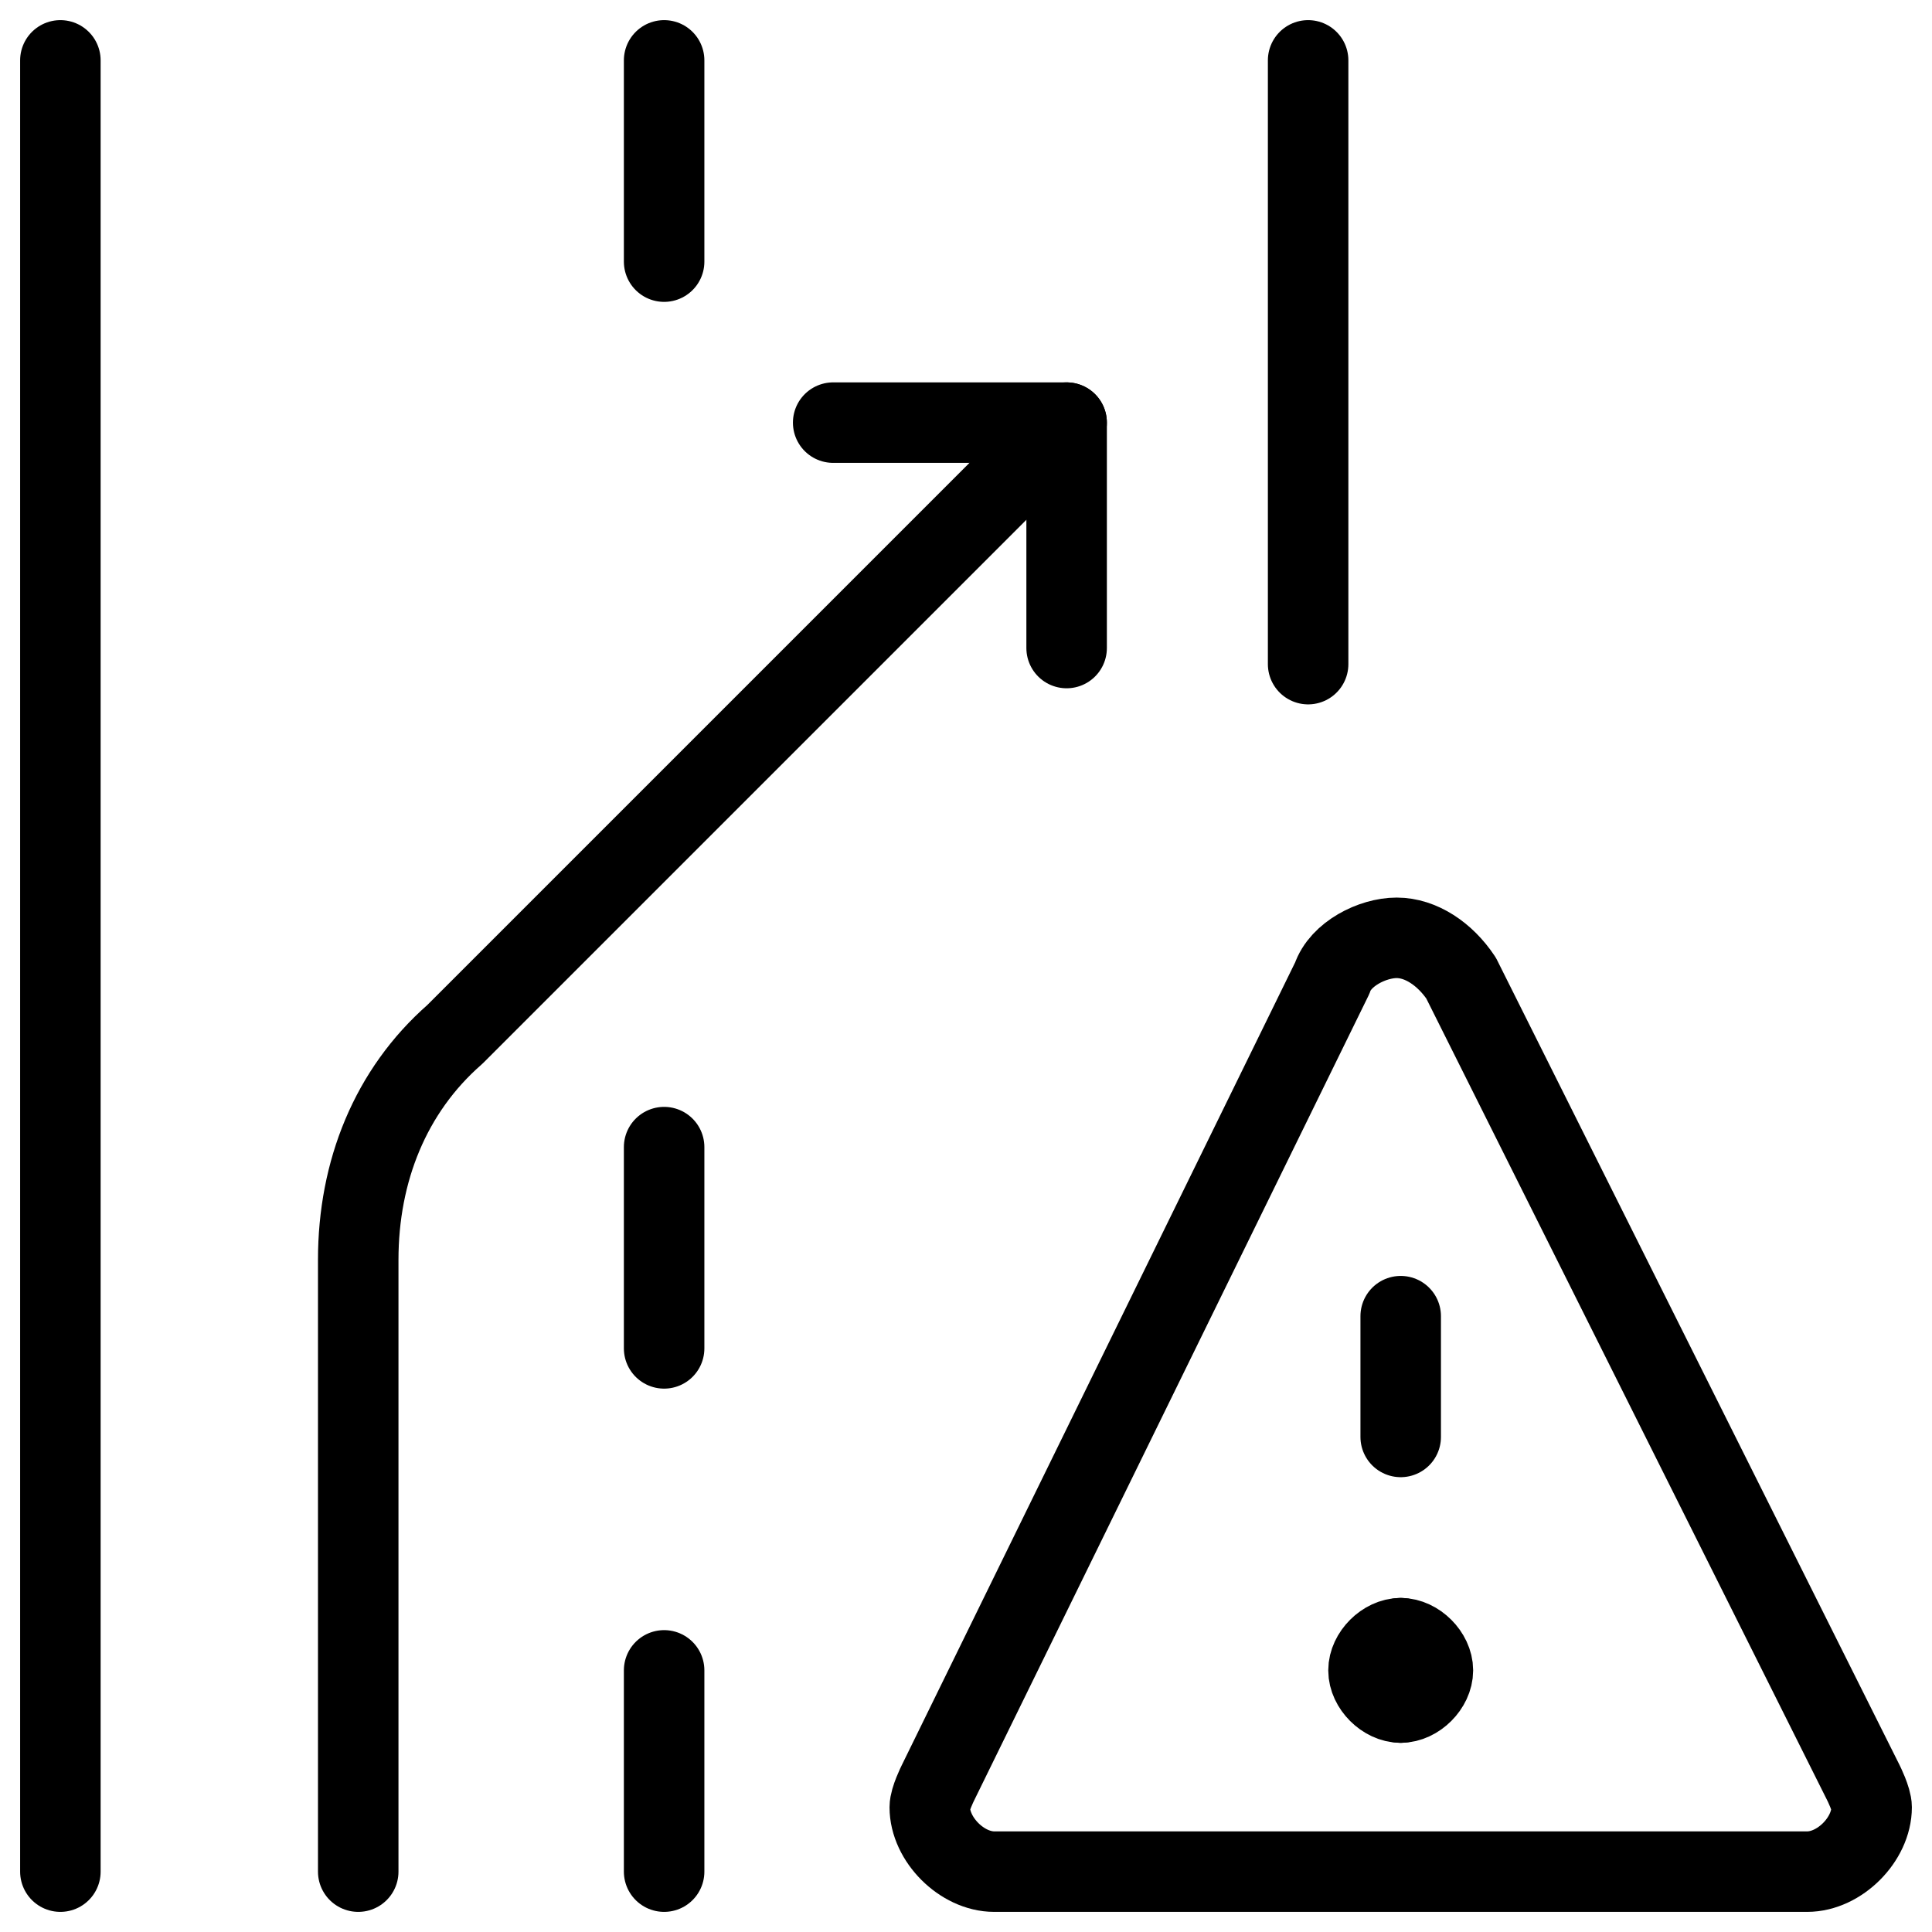 <svg xmlns="http://www.w3.org/2000/svg" fill="none" viewBox="0 0 24 24"><path stroke="#000000" stroke-linecap="round" stroke-linejoin="round" stroke-miterlimit="10" d="M0.75 0.75v22.5" stroke-width="1"></path><path stroke="#000000" stroke-linecap="round" stroke-linejoin="round" stroke-miterlimit="10" d="M16.25 0.75v7.5" stroke-width="1"></path><path stroke="#000000" stroke-linecap="round" stroke-linejoin="round" stroke-miterlimit="10" d="M8.25 0.75v2.5" stroke-width="1"></path><path stroke="#000000" stroke-linecap="round" stroke-linejoin="round" stroke-miterlimit="10" d="M8.25 14.25v2.5" stroke-width="1"></path><path stroke="#000000" stroke-linecap="round" stroke-linejoin="round" stroke-miterlimit="10" d="M8.25 20.75v2.5" stroke-width="1"></path><path stroke="#000000" stroke-linecap="round" stroke-linejoin="round" stroke-miterlimit="10" d="M4.45 23.25v-7.6c0 -1.1 0.4 -2.1 1.2 -2.8L13.25 5.25" stroke-width="1"></path><path stroke="#000000" stroke-linecap="round" stroke-linejoin="round" stroke-miterlimit="10" d="M10.35 5.25h2.9v2.8" stroke-width="1"></path><path stroke="#000000" stroke-linecap="round" stroke-linejoin="round" stroke-miterlimit="10" d="M17.4 20.35c0.2 0 0.4 0.2 0.4 0.4s-0.2 0.4 -0.4 0.4" stroke-width="1"></path><path stroke="#000000" stroke-linecap="round" stroke-linejoin="round" stroke-miterlimit="10" d="M17.4 20.35c-0.2 0 -0.4 0.2 -0.4 0.4s0.2 0.4 0.4 0.4" stroke-width="1"></path><path stroke="#000000" stroke-linecap="round" stroke-linejoin="round" stroke-miterlimit="10" d="M17.4 17.85v-1.5" stroke-width="1"></path><path stroke="#000000" stroke-linecap="round" stroke-linejoin="round" stroke-miterlimit="10" d="M18.15 12.15c-0.2 -0.3 -0.5 -0.5 -0.8 -0.5 -0.3 0 -0.7 0.2 -0.8 0.5l-4.9 10s-0.1 0.2 -0.1 0.3c0 0.4 0.4 0.8 0.8 0.8H22.45c0.4 0 0.8 -0.4 0.8 -0.8 0 -0.1 -0.1 -0.3 -0.1 -0.3l-5 -10Z" stroke-width="1"></path></svg>
